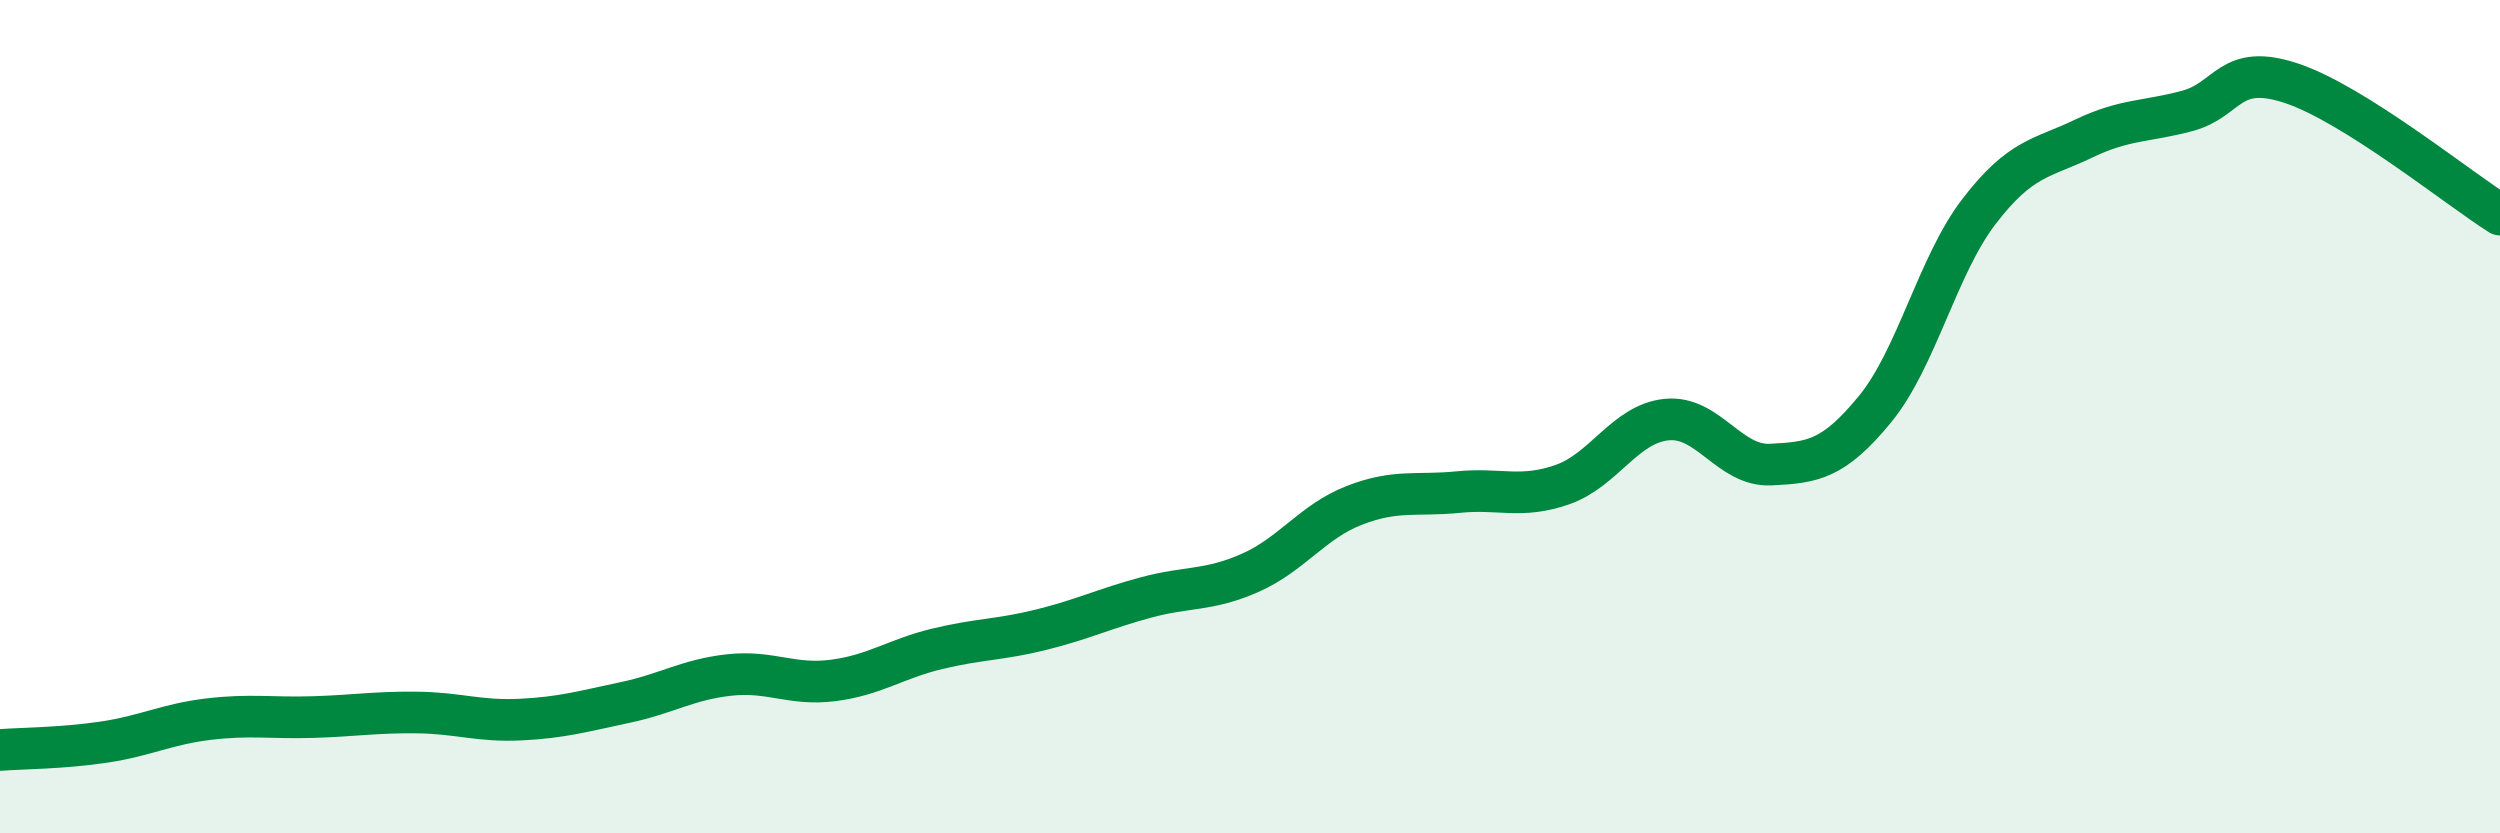 
    <svg width="60" height="20" viewBox="0 0 60 20" xmlns="http://www.w3.org/2000/svg">
      <path
        d="M 0,18 C 0.5,17.96 1.5,17.96 2.5,17.81 C 3.5,17.66 4,17.38 5,17.26 C 6,17.14 6.5,17.24 7.5,17.21 C 8.5,17.18 9,17.09 10,17.1 C 11,17.11 11.5,17.32 12.5,17.27 C 13.5,17.22 14,17.07 15,16.86 C 16,16.65 16.5,16.31 17.5,16.2 C 18.5,16.09 19,16.46 20,16.33 C 21,16.2 21.5,15.81 22.5,15.57 C 23.5,15.33 24,15.36 25,15.11 C 26,14.86 26.5,14.61 27.5,14.34 C 28.5,14.07 29,14.19 30,13.75 C 31,13.31 31.5,12.52 32.5,12.13 C 33.5,11.74 34,11.91 35,11.81 C 36,11.71 36.5,11.98 37.5,11.63 C 38.5,11.28 39,10.17 40,10.07 C 41,9.97 41.5,11.2 42.5,11.15 C 43.5,11.1 44,11.04 45,9.82 C 46,8.6 46.5,6.37 47.5,5.07 C 48.5,3.77 49,3.81 50,3.33 C 51,2.85 51.5,2.93 52.5,2.66 C 53.5,2.39 53.5,1.5 55,2 C 56.5,2.5 59,4.52 60,5.15L60 20L0 20Z"
        fill="#008740"
        opacity="0.1"
        stroke-linecap="round"
        stroke-linejoin="round"
      />
      <path
        d="M 0,18 C 0.5,17.96 1.5,17.96 2.5,17.81 C 3.5,17.66 4,17.38 5,17.26 C 6,17.14 6.5,17.24 7.5,17.21 C 8.5,17.18 9,17.09 10,17.1 C 11,17.11 11.5,17.32 12.5,17.27 C 13.5,17.22 14,17.07 15,16.86 C 16,16.65 16.5,16.31 17.5,16.2 C 18.5,16.09 19,16.46 20,16.33 C 21,16.2 21.5,15.81 22.5,15.57 C 23.5,15.33 24,15.36 25,15.11 C 26,14.86 26.5,14.61 27.5,14.34 C 28.5,14.07 29,14.19 30,13.75 C 31,13.31 31.5,12.52 32.5,12.13 C 33.5,11.74 34,11.91 35,11.81 C 36,11.71 36.5,11.98 37.5,11.63 C 38.5,11.28 39,10.17 40,10.07 C 41,9.97 41.5,11.2 42.5,11.15 C 43.5,11.1 44,11.04 45,9.82 C 46,8.6 46.5,6.37 47.5,5.07 C 48.5,3.77 49,3.81 50,3.33 C 51,2.85 51.5,2.93 52.5,2.66 C 53.5,2.39 53.5,1.5 55,2 C 56.5,2.5 59,4.52 60,5.15"
        stroke="#008740"
        stroke-width="1"
        fill="none"
        stroke-linecap="round"
        stroke-linejoin="round"
      />
    </svg>
  